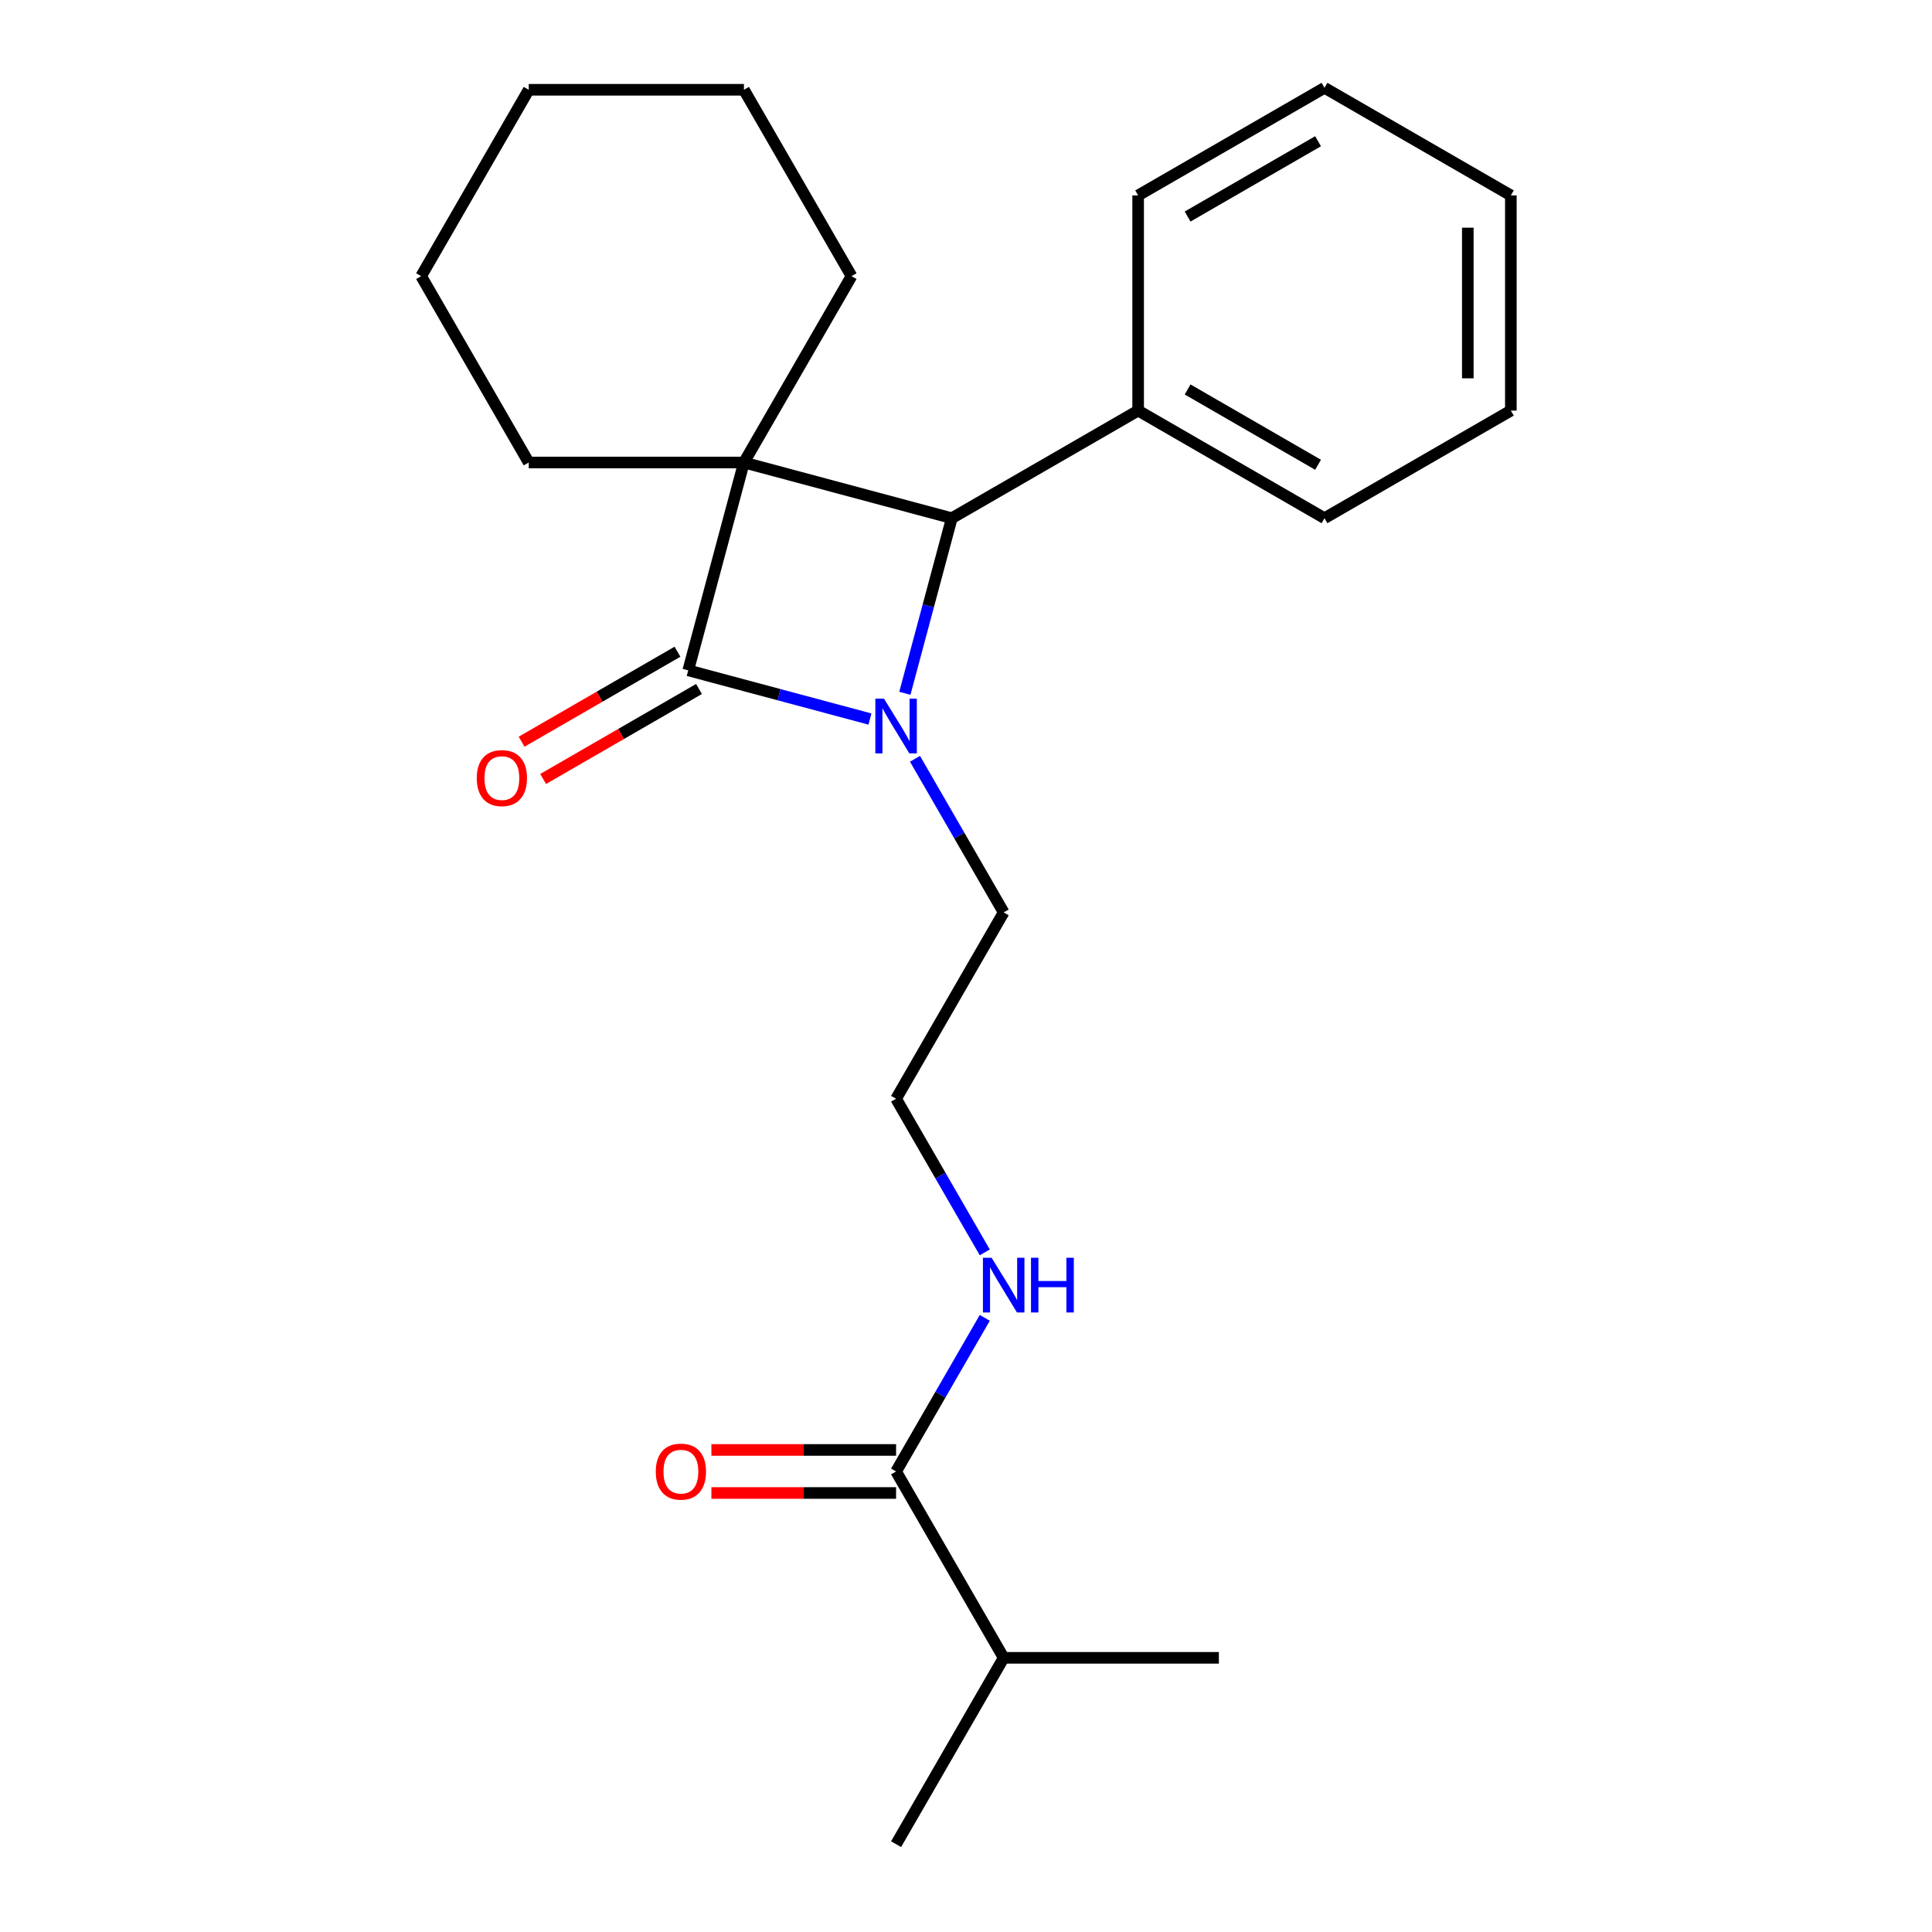 <?xml version='1.0' encoding='iso-8859-1'?>
<svg version='1.1' baseProfile='full'
              xmlns='http://www.w3.org/2000/svg'
                      xmlns:rdkit='http://www.rdkit.org/xml'
                      xmlns:xlink='http://www.w3.org/1999/xlink'
                  xml:space='preserve'
width='1000px' height='1000px' viewBox='0 0 1000 1000'>
<!-- END OF HEADER -->
<rect style='opacity:1.0;fill:#FFFFFF;stroke:none' width='1000' height='1000' x='0' y='0'> </rect>
<path class='bond-0' d='M 385.056,239.387 L 356.229,346.972' style='fill:none;fill-rule:evenodd;stroke:#000000;stroke-width:6px;stroke-linecap:butt;stroke-linejoin:miter;stroke-opacity:1' />
<path class='bond-2' d='M 385.056,239.387 L 492.641,268.214' style='fill:none;fill-rule:evenodd;stroke:#000000;stroke-width:6px;stroke-linecap:butt;stroke-linejoin:miter;stroke-opacity:1' />
<path class='bond-9' d='M 385.056,239.387 L 440.746,142.929' style='fill:none;fill-rule:evenodd;stroke:#000000;stroke-width:6px;stroke-linecap:butt;stroke-linejoin:miter;stroke-opacity:1' />
<path class='bond-10' d='M 385.056,239.387 L 273.676,239.387' style='fill:none;fill-rule:evenodd;stroke:#000000;stroke-width:6px;stroke-linecap:butt;stroke-linejoin:miter;stroke-opacity:1' />
<path class='bond-4' d='M 350.66,337.326 L 310.323,360.614' style='fill:none;fill-rule:evenodd;stroke:#000000;stroke-width:6px;stroke-linecap:butt;stroke-linejoin:miter;stroke-opacity:1' />
<path class='bond-4' d='M 310.323,360.614 L 269.986,383.903' style='fill:none;fill-rule:evenodd;stroke:#FF0000;stroke-width:6px;stroke-linecap:butt;stroke-linejoin:miter;stroke-opacity:1' />
<path class='bond-4' d='M 361.798,356.617 L 321.461,379.906' style='fill:none;fill-rule:evenodd;stroke:#000000;stroke-width:6px;stroke-linecap:butt;stroke-linejoin:miter;stroke-opacity:1' />
<path class='bond-4' d='M 321.461,379.906 L 281.124,403.194' style='fill:none;fill-rule:evenodd;stroke:#FF0000;stroke-width:6px;stroke-linecap:butt;stroke-linejoin:miter;stroke-opacity:1' />
<path class='bond-23' d='M 356.229,346.972 L 403.259,359.573' style='fill:none;fill-rule:evenodd;stroke:#000000;stroke-width:6px;stroke-linecap:butt;stroke-linejoin:miter;stroke-opacity:1' />
<path class='bond-23' d='M 403.259,359.573 L 450.289,372.175' style='fill:none;fill-rule:evenodd;stroke:#0000FF;stroke-width:6px;stroke-linecap:butt;stroke-linejoin:miter;stroke-opacity:1' />
<path class='bond-1' d='M 468.354,358.854 L 480.497,313.534' style='fill:none;fill-rule:evenodd;stroke:#0000FF;stroke-width:6px;stroke-linecap:butt;stroke-linejoin:miter;stroke-opacity:1' />
<path class='bond-1' d='M 480.497,313.534 L 492.641,268.214' style='fill:none;fill-rule:evenodd;stroke:#000000;stroke-width:6px;stroke-linecap:butt;stroke-linejoin:miter;stroke-opacity:1' />
<path class='bond-7' d='M 473.596,392.743 L 496.55,432.5' style='fill:none;fill-rule:evenodd;stroke:#0000FF;stroke-width:6px;stroke-linecap:butt;stroke-linejoin:miter;stroke-opacity:1' />
<path class='bond-7' d='M 496.55,432.5 L 519.503,472.257' style='fill:none;fill-rule:evenodd;stroke:#000000;stroke-width:6px;stroke-linecap:butt;stroke-linejoin:miter;stroke-opacity:1' />
<path class='bond-5' d='M 492.641,268.214 L 589.098,212.524' style='fill:none;fill-rule:evenodd;stroke:#000000;stroke-width:6px;stroke-linecap:butt;stroke-linejoin:miter;stroke-opacity:1' />
<path class='bond-3' d='M 463.813,761.63 L 486.767,721.873' style='fill:none;fill-rule:evenodd;stroke:#000000;stroke-width:6px;stroke-linecap:butt;stroke-linejoin:miter;stroke-opacity:1' />
<path class='bond-3' d='M 486.767,721.873 L 509.72,682.117' style='fill:none;fill-rule:evenodd;stroke:#0000FF;stroke-width:6px;stroke-linecap:butt;stroke-linejoin:miter;stroke-opacity:1' />
<path class='bond-6' d='M 463.813,750.492 L 416.016,750.492' style='fill:none;fill-rule:evenodd;stroke:#000000;stroke-width:6px;stroke-linecap:butt;stroke-linejoin:miter;stroke-opacity:1' />
<path class='bond-6' d='M 416.016,750.492 L 368.218,750.492' style='fill:none;fill-rule:evenodd;stroke:#FF0000;stroke-width:6px;stroke-linecap:butt;stroke-linejoin:miter;stroke-opacity:1' />
<path class='bond-6' d='M 463.813,772.768 L 416.016,772.768' style='fill:none;fill-rule:evenodd;stroke:#000000;stroke-width:6px;stroke-linecap:butt;stroke-linejoin:miter;stroke-opacity:1' />
<path class='bond-6' d='M 416.016,772.768 L 368.218,772.768' style='fill:none;fill-rule:evenodd;stroke:#FF0000;stroke-width:6px;stroke-linecap:butt;stroke-linejoin:miter;stroke-opacity:1' />
<path class='bond-11' d='M 463.813,761.63 L 519.503,858.088' style='fill:none;fill-rule:evenodd;stroke:#000000;stroke-width:6px;stroke-linecap:butt;stroke-linejoin:miter;stroke-opacity:1' />
<path class='bond-13' d='M 589.098,212.524 L 685.556,268.214' style='fill:none;fill-rule:evenodd;stroke:#000000;stroke-width:6px;stroke-linecap:butt;stroke-linejoin:miter;stroke-opacity:1' />
<path class='bond-13' d='M 614.705,201.586 L 682.225,240.569' style='fill:none;fill-rule:evenodd;stroke:#000000;stroke-width:6px;stroke-linecap:butt;stroke-linejoin:miter;stroke-opacity:1' />
<path class='bond-14' d='M 589.098,212.524 L 589.098,101.144' style='fill:none;fill-rule:evenodd;stroke:#000000;stroke-width:6px;stroke-linecap:butt;stroke-linejoin:miter;stroke-opacity:1' />
<path class='bond-12' d='M 519.503,472.257 L 463.813,568.714' style='fill:none;fill-rule:evenodd;stroke:#000000;stroke-width:6px;stroke-linecap:butt;stroke-linejoin:miter;stroke-opacity:1' />
<path class='bond-8' d='M 509.72,648.228 L 486.767,608.471' style='fill:none;fill-rule:evenodd;stroke:#0000FF;stroke-width:6px;stroke-linecap:butt;stroke-linejoin:miter;stroke-opacity:1' />
<path class='bond-8' d='M 486.767,608.471 L 463.813,568.714' style='fill:none;fill-rule:evenodd;stroke:#000000;stroke-width:6px;stroke-linecap:butt;stroke-linejoin:miter;stroke-opacity:1' />
<path class='bond-18' d='M 440.746,142.929 L 385.056,46.471' style='fill:none;fill-rule:evenodd;stroke:#000000;stroke-width:6px;stroke-linecap:butt;stroke-linejoin:miter;stroke-opacity:1' />
<path class='bond-17' d='M 273.676,239.387 L 217.986,142.929' style='fill:none;fill-rule:evenodd;stroke:#000000;stroke-width:6px;stroke-linecap:butt;stroke-linejoin:miter;stroke-opacity:1' />
<path class='bond-15' d='M 519.503,858.088 L 463.813,954.545' style='fill:none;fill-rule:evenodd;stroke:#000000;stroke-width:6px;stroke-linecap:butt;stroke-linejoin:miter;stroke-opacity:1' />
<path class='bond-16' d='M 519.503,858.088 L 630.883,858.088' style='fill:none;fill-rule:evenodd;stroke:#000000;stroke-width:6px;stroke-linecap:butt;stroke-linejoin:miter;stroke-opacity:1' />
<path class='bond-20' d='M 685.556,268.214 L 782.014,212.524' style='fill:none;fill-rule:evenodd;stroke:#000000;stroke-width:6px;stroke-linecap:butt;stroke-linejoin:miter;stroke-opacity:1' />
<path class='bond-19' d='M 589.098,101.144 L 685.556,45.455' style='fill:none;fill-rule:evenodd;stroke:#000000;stroke-width:6px;stroke-linecap:butt;stroke-linejoin:miter;stroke-opacity:1' />
<path class='bond-19' d='M 614.705,112.083 L 682.225,73.1' style='fill:none;fill-rule:evenodd;stroke:#000000;stroke-width:6px;stroke-linecap:butt;stroke-linejoin:miter;stroke-opacity:1' />
<path class='bond-21' d='M 217.986,142.929 L 273.676,46.471' style='fill:none;fill-rule:evenodd;stroke:#000000;stroke-width:6px;stroke-linecap:butt;stroke-linejoin:miter;stroke-opacity:1' />
<path class='bond-24' d='M 385.056,46.471 L 273.676,46.471' style='fill:none;fill-rule:evenodd;stroke:#000000;stroke-width:6px;stroke-linecap:butt;stroke-linejoin:miter;stroke-opacity:1' />
<path class='bond-22' d='M 685.556,45.455 L 782.014,101.144' style='fill:none;fill-rule:evenodd;stroke:#000000;stroke-width:6px;stroke-linecap:butt;stroke-linejoin:miter;stroke-opacity:1' />
<path class='bond-25' d='M 782.014,212.524 L 782.014,101.144' style='fill:none;fill-rule:evenodd;stroke:#000000;stroke-width:6px;stroke-linecap:butt;stroke-linejoin:miter;stroke-opacity:1' />
<path class='bond-25' d='M 759.738,195.817 L 759.738,117.851' style='fill:none;fill-rule:evenodd;stroke:#000000;stroke-width:6px;stroke-linecap:butt;stroke-linejoin:miter;stroke-opacity:1' />
<path  class='atom-2' d='M 457.553 361.639
L 466.833 376.639
Q 467.753 378.119, 469.233 380.799
Q 470.713 383.479, 470.793 383.639
L 470.793 361.639
L 474.553 361.639
L 474.553 389.959
L 470.673 389.959
L 460.713 373.559
Q 459.553 371.639, 458.313 369.439
Q 457.113 367.239, 456.753 366.559
L 456.753 389.959
L 453.073 389.959
L 453.073 361.639
L 457.553 361.639
' fill='#0000FF'/>
<path  class='atom-5' d='M 246.771 402.742
Q 246.771 395.942, 250.131 392.142
Q 253.491 388.342, 259.771 388.342
Q 266.051 388.342, 269.411 392.142
Q 272.771 395.942, 272.771 402.742
Q 272.771 409.622, 269.371 413.542
Q 265.971 417.422, 259.771 417.422
Q 253.531 417.422, 250.131 413.542
Q 246.771 409.662, 246.771 402.742
M 259.771 414.222
Q 264.091 414.222, 266.411 411.342
Q 268.771 408.422, 268.771 402.742
Q 268.771 397.182, 266.411 394.382
Q 264.091 391.542, 259.771 391.542
Q 255.451 391.542, 253.091 394.342
Q 250.771 397.142, 250.771 402.742
Q 250.771 408.462, 253.091 411.342
Q 255.451 414.222, 259.771 414.222
' fill='#FF0000'/>
<path  class='atom-7' d='M 339.434 761.71
Q 339.434 754.91, 342.794 751.11
Q 346.154 747.31, 352.434 747.31
Q 358.714 747.31, 362.074 751.11
Q 365.434 754.91, 365.434 761.71
Q 365.434 768.59, 362.034 772.51
Q 358.634 776.39, 352.434 776.39
Q 346.194 776.39, 342.794 772.51
Q 339.434 768.63, 339.434 761.71
M 352.434 773.19
Q 356.754 773.19, 359.074 770.31
Q 361.434 767.39, 361.434 761.71
Q 361.434 756.15, 359.074 753.35
Q 356.754 750.51, 352.434 750.51
Q 348.114 750.51, 345.754 753.31
Q 343.434 756.11, 343.434 761.71
Q 343.434 767.43, 345.754 770.31
Q 348.114 773.19, 352.434 773.19
' fill='#FF0000'/>
<path  class='atom-9' d='M 513.243 651.012
L 522.523 666.012
Q 523.443 667.492, 524.923 670.172
Q 526.403 672.852, 526.483 673.012
L 526.483 651.012
L 530.243 651.012
L 530.243 679.332
L 526.363 679.332
L 516.403 662.932
Q 515.243 661.012, 514.003 658.812
Q 512.803 656.612, 512.443 655.932
L 512.443 679.332
L 508.763 679.332
L 508.763 651.012
L 513.243 651.012
' fill='#0000FF'/>
<path  class='atom-9' d='M 533.643 651.012
L 537.483 651.012
L 537.483 663.052
L 551.963 663.052
L 551.963 651.012
L 555.803 651.012
L 555.803 679.332
L 551.963 679.332
L 551.963 666.252
L 537.483 666.252
L 537.483 679.332
L 533.643 679.332
L 533.643 651.012
' fill='#0000FF'/>
</svg>
